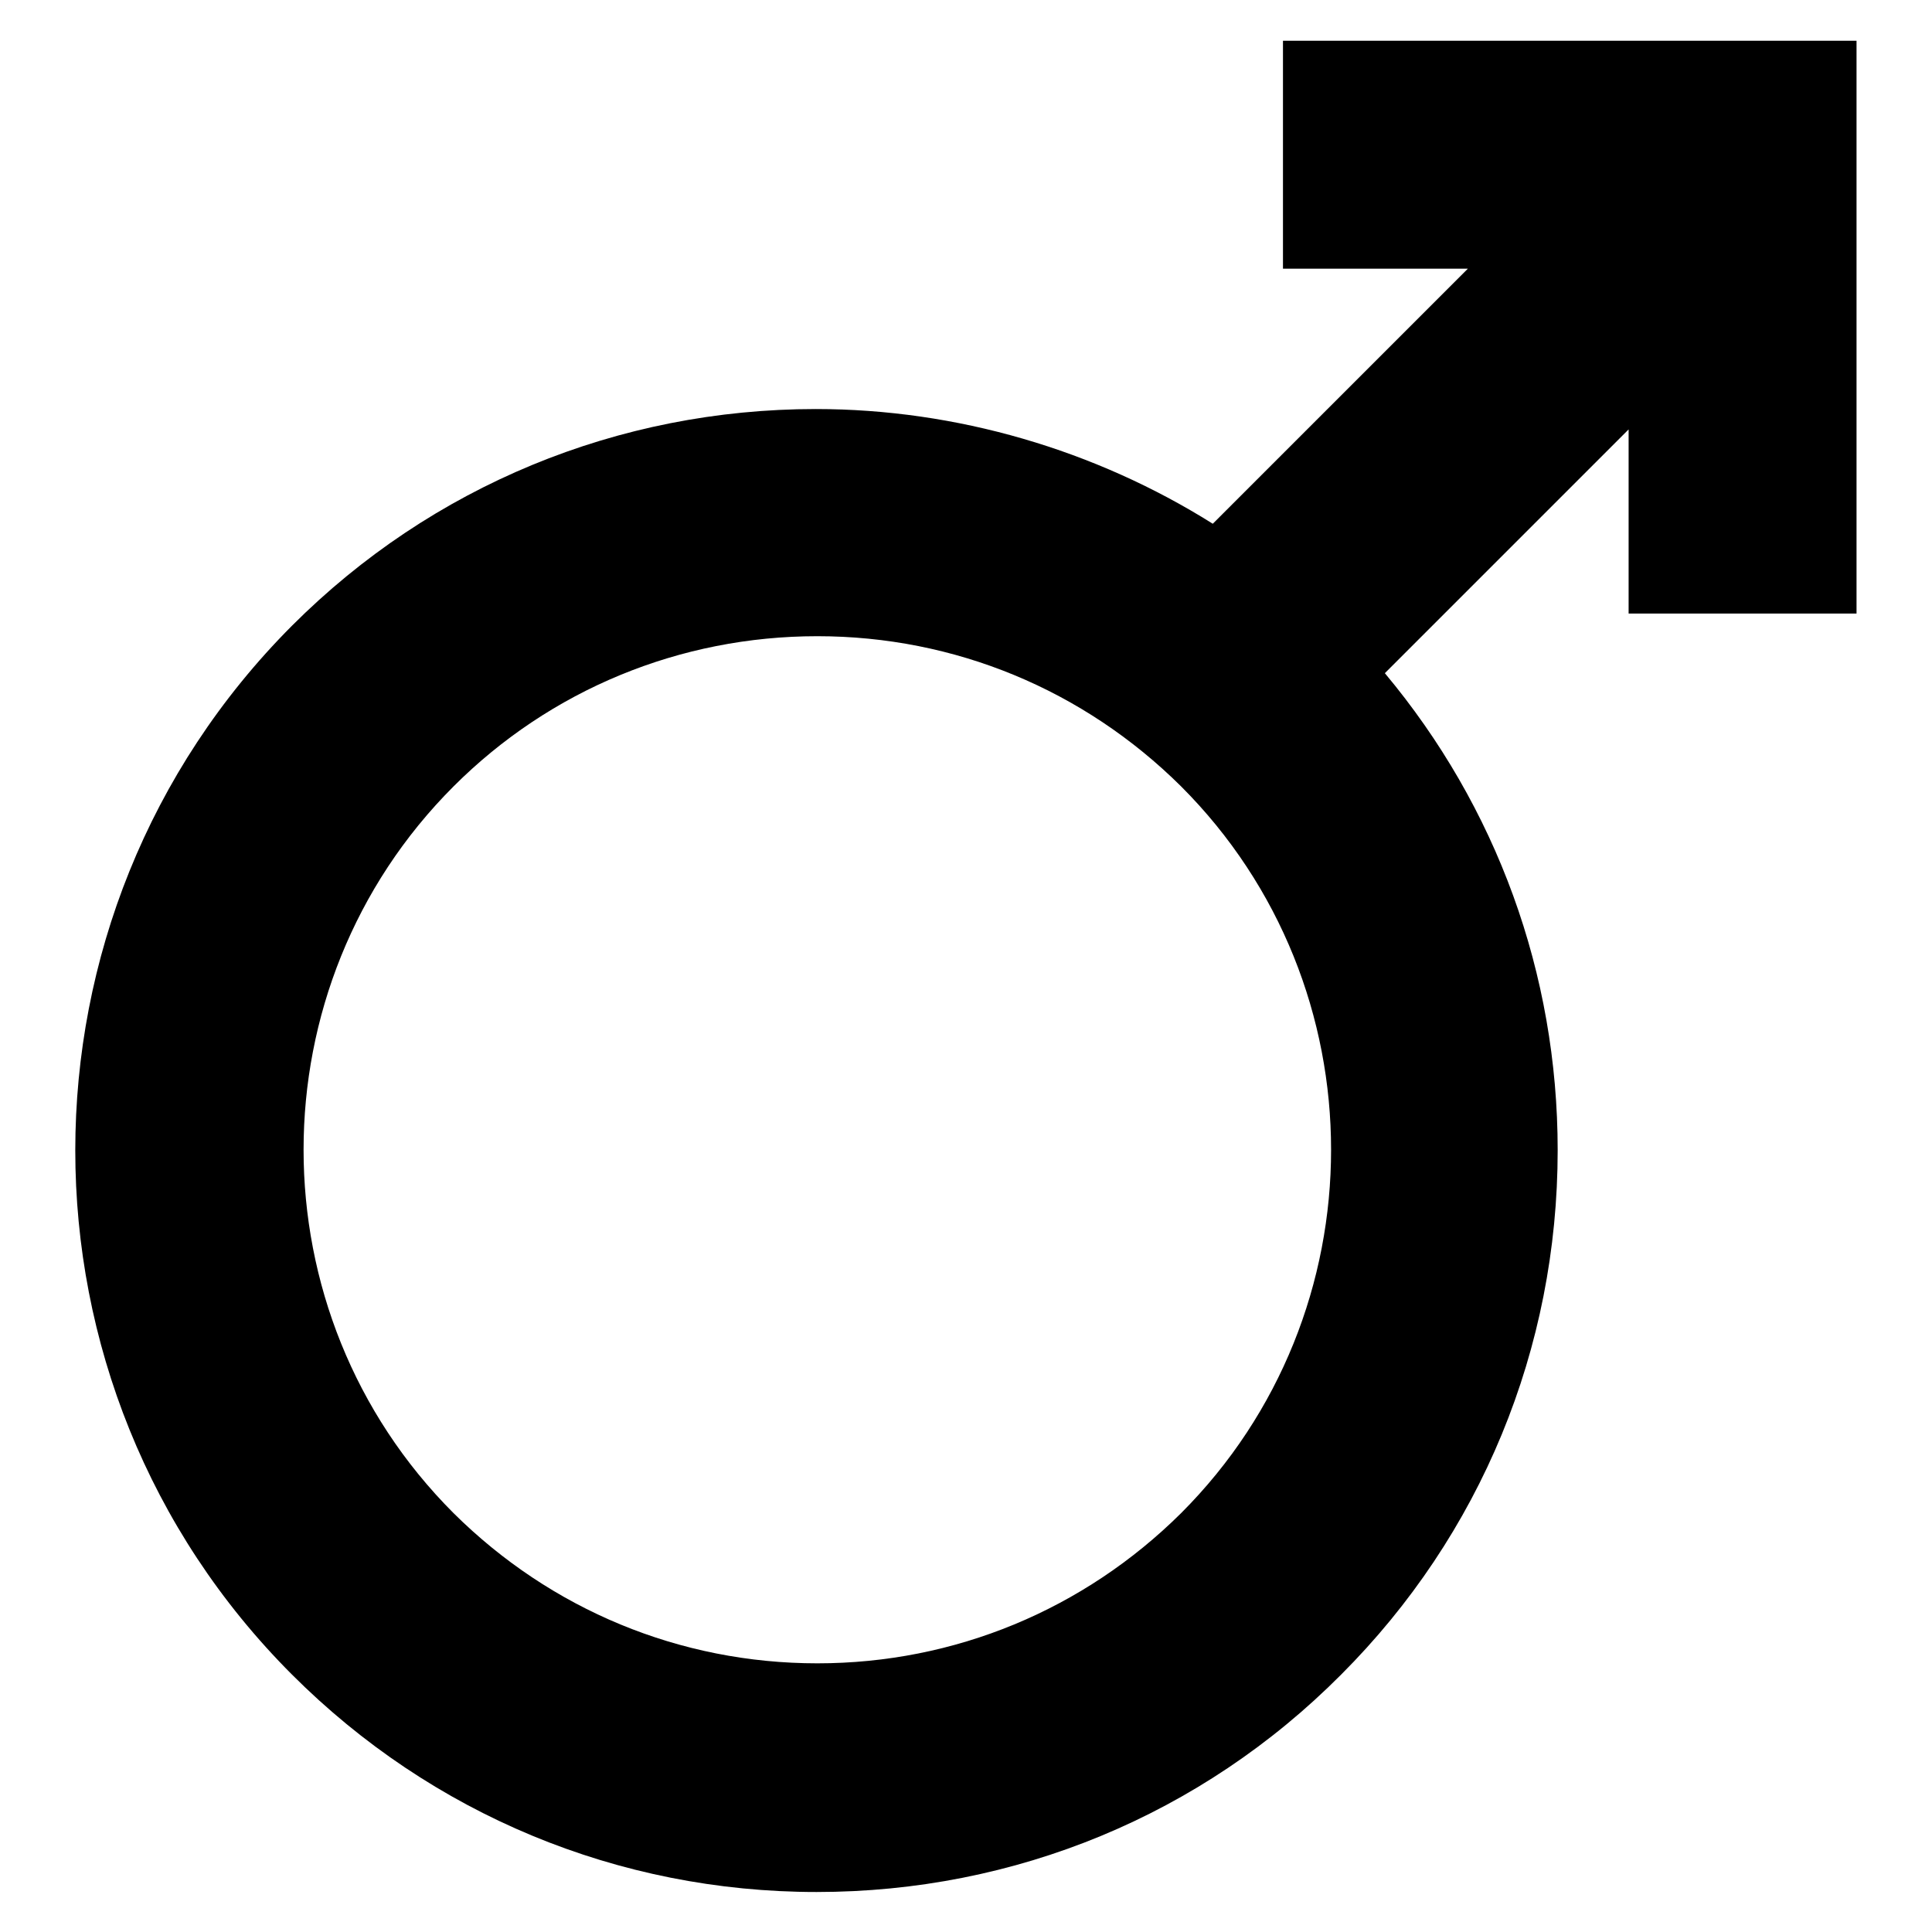 <?xml version="1.0" encoding="utf-8"?>
<!-- Svg Vector Icons : http://www.onlinewebfonts.com/icon -->
<!DOCTYPE svg PUBLIC "-//W3C//DTD SVG 1.1//EN" "http://www.w3.org/Graphics/SVG/1.1/DTD/svg11.dtd">
<svg version="1.1" xmlns="http://www.w3.org/2000/svg" xmlns:xlink="http://www.w3.org/1999/xlink" x="0px" y="0px" viewBox="0 0 256 256" enable-background="new 0 0 256 256" xml:space="preserve">
<g><g><g><g><path fill="#000000" d="M246,81.4v-76h-76v30.2h24.5l-33.8,33.8c-15.6-9.8-34-15.2-52.6-15.2c-26.2,0-50.9,10.2-69.4,28.7c-38.3,38.4-38.3,100.7,0,139c18.5,18.5,43.2,28.8,69.5,28.8c26.3,0,51-10.2,69.5-28.8c18.5-18.5,28.7-43.2,28.7-69.5c0-23.4-8.1-45.5-22.9-63.2l32.3-32.3v24.4H246L246,81.4z M108.3,220.4c-18.2,0-35.3-7.1-48.2-19.9c-26.5-26.5-26.5-69.8,0-96.3c12.8-12.8,30-19.9,48.2-19.9s35.3,7.1,48.2,19.9c26.5,26.5,26.5,69.8,0,96.3C143.6,213.3,126.5,220.4,108.3,220.4z"/></g></g><g></g><g></g><g></g><g></g><g></g><g></g><g></g><g></g><g></g><g></g><g></g><g></g><g></g><g></g><g></g></g></g>
</svg>
